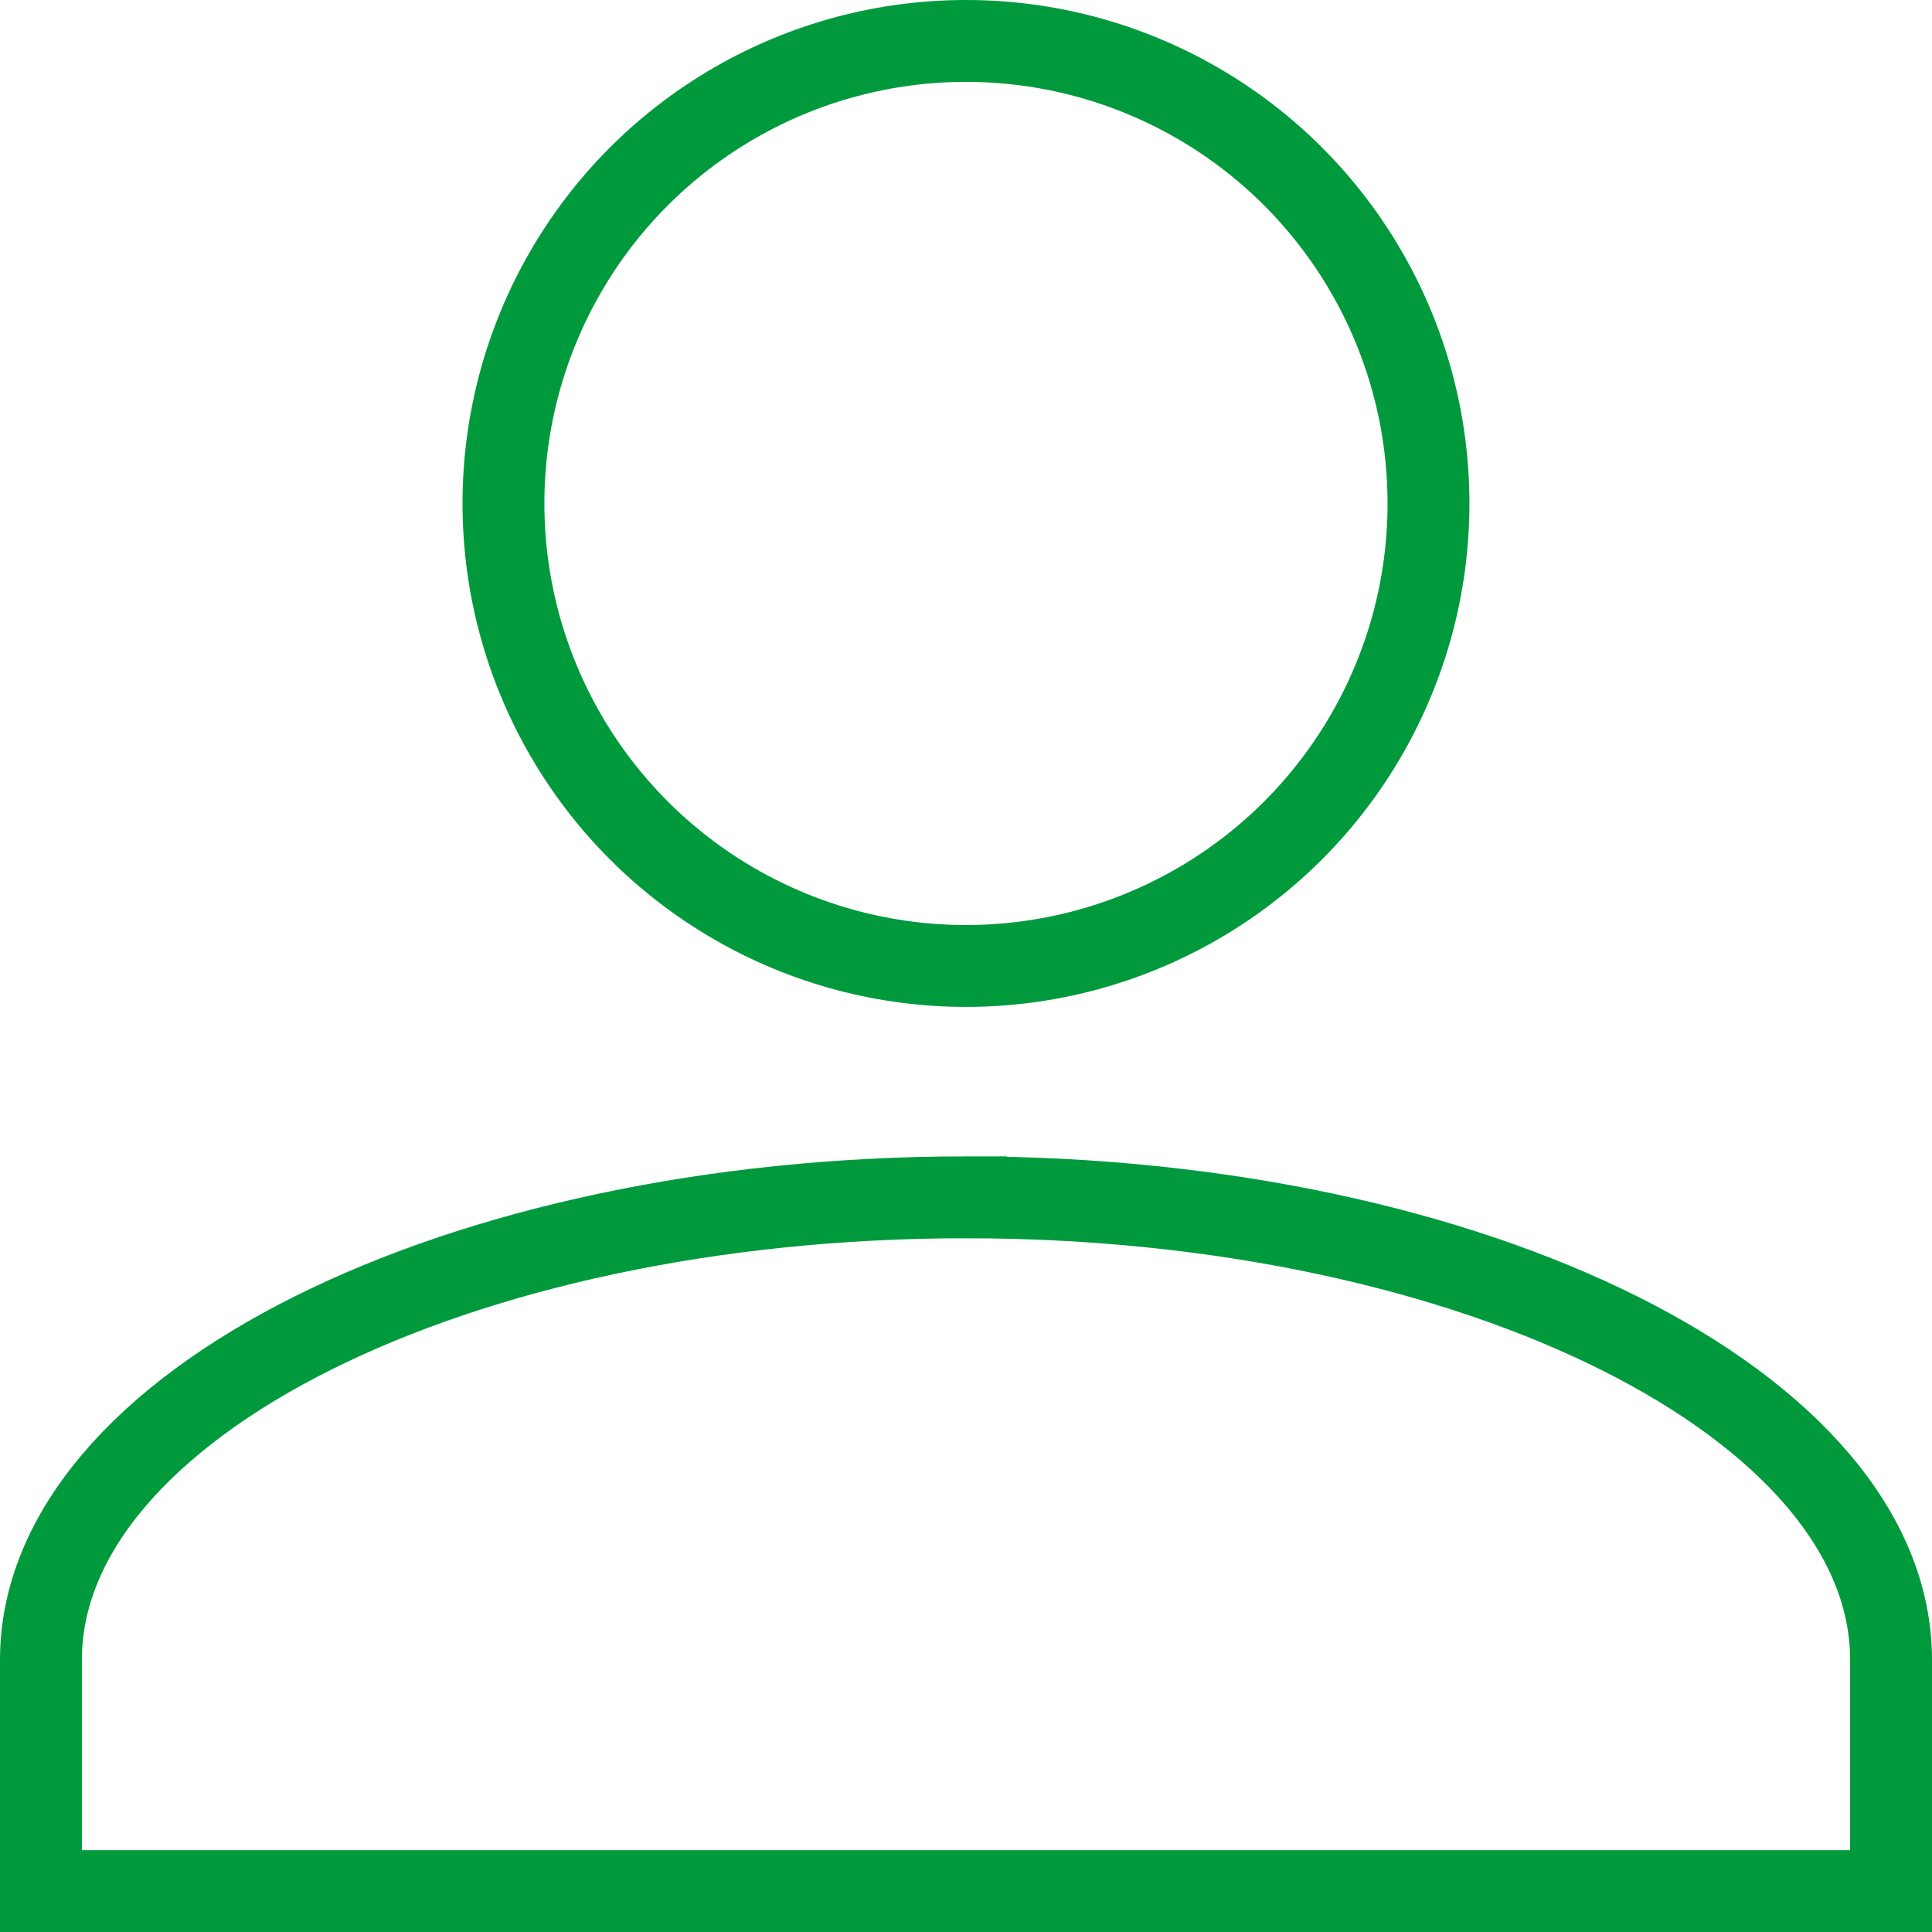 <svg xmlns="http://www.w3.org/2000/svg" width="33.393" height="33.393" viewBox="0 0 35.393 35.393"><g fill="none" stroke="#009a3d" stroke-width="1.5" data-name="Group 1525" transform="translate(.75 .75)"><circle cx="8.473" cy="8.473" r="8.473" data-name="Ellipse 3" transform="translate(8.473)"/><path d="M16.946 21.184C7.626 21.184 0 24.997 0 29.657v4.237h33.893v-4.237c0-4.66-7.626-8.473-16.947-8.473Z" data-name="Path 6"/></g></svg>
